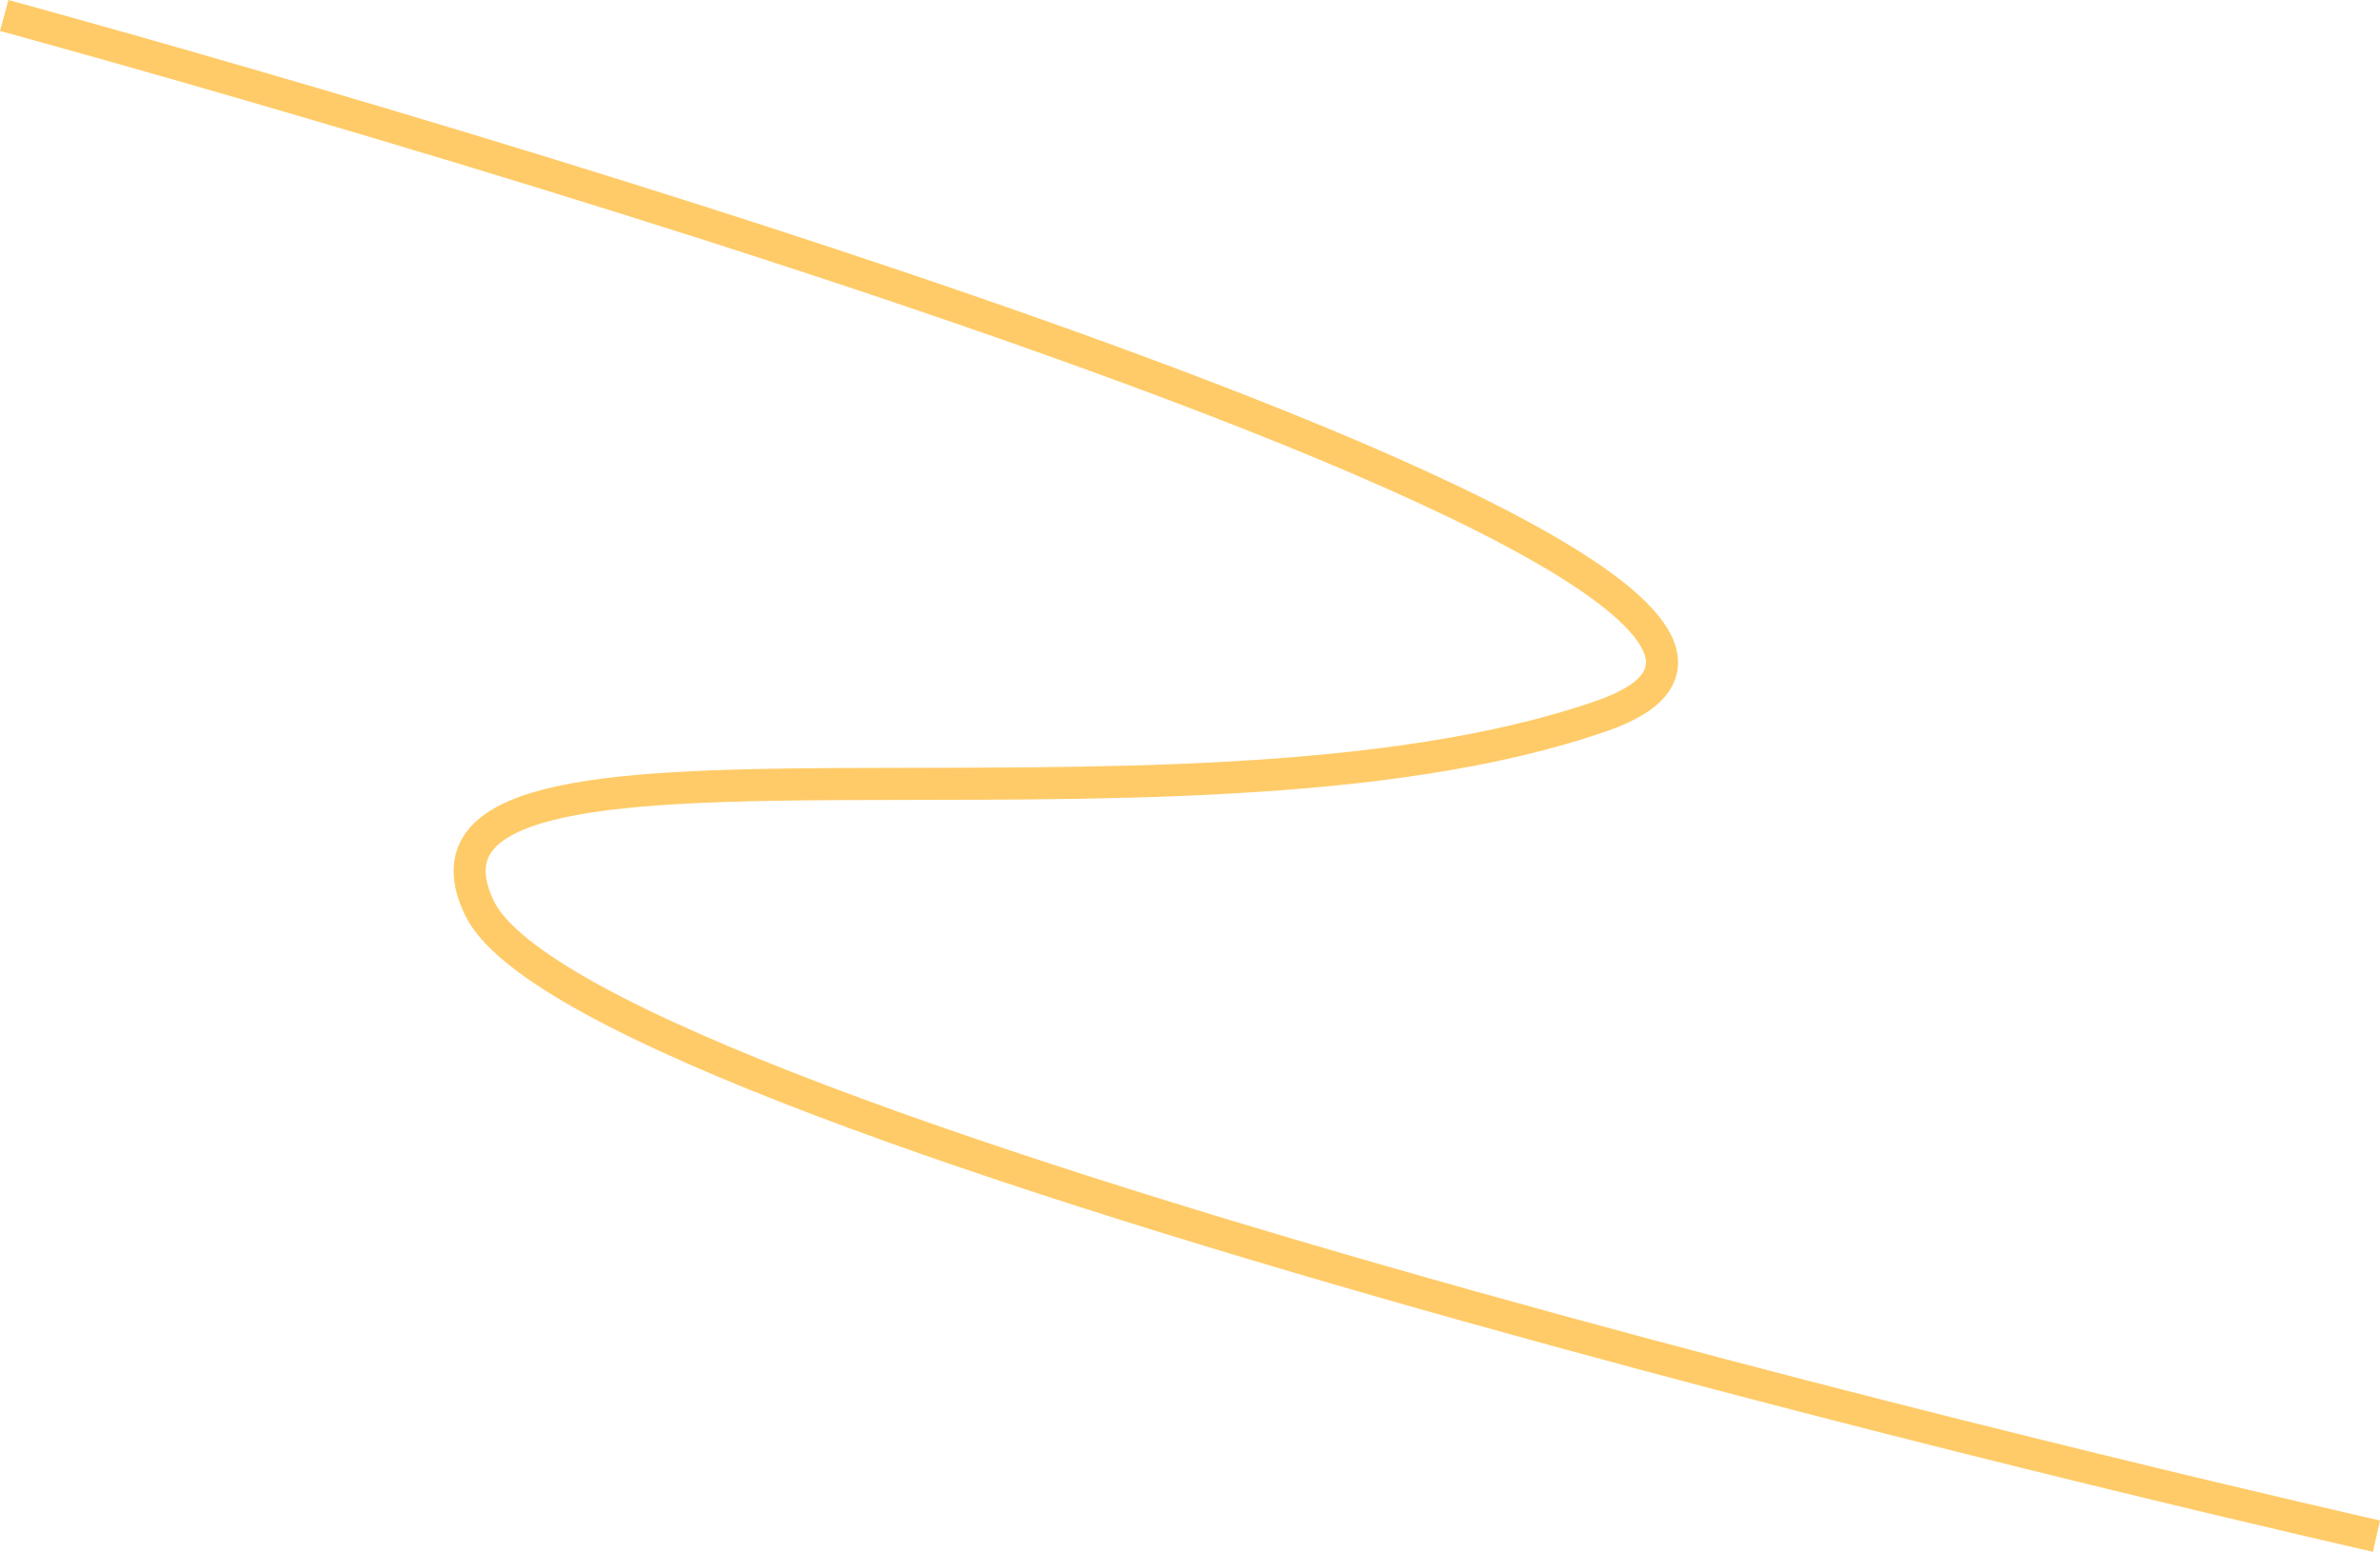 <svg xmlns="http://www.w3.org/2000/svg" width="222.58" height="145.1" viewBox="0 0 222.58 145.1"><path d="M7360.948,910.156s189.612,51.458,149.458,65.476-114.984-2.965-105.026,17.959,177.424,58.755,177.424,58.755" transform="translate(-7360.555 -908.708)" fill="none" stroke="#ffcb68" stroke-width="3"/></svg>